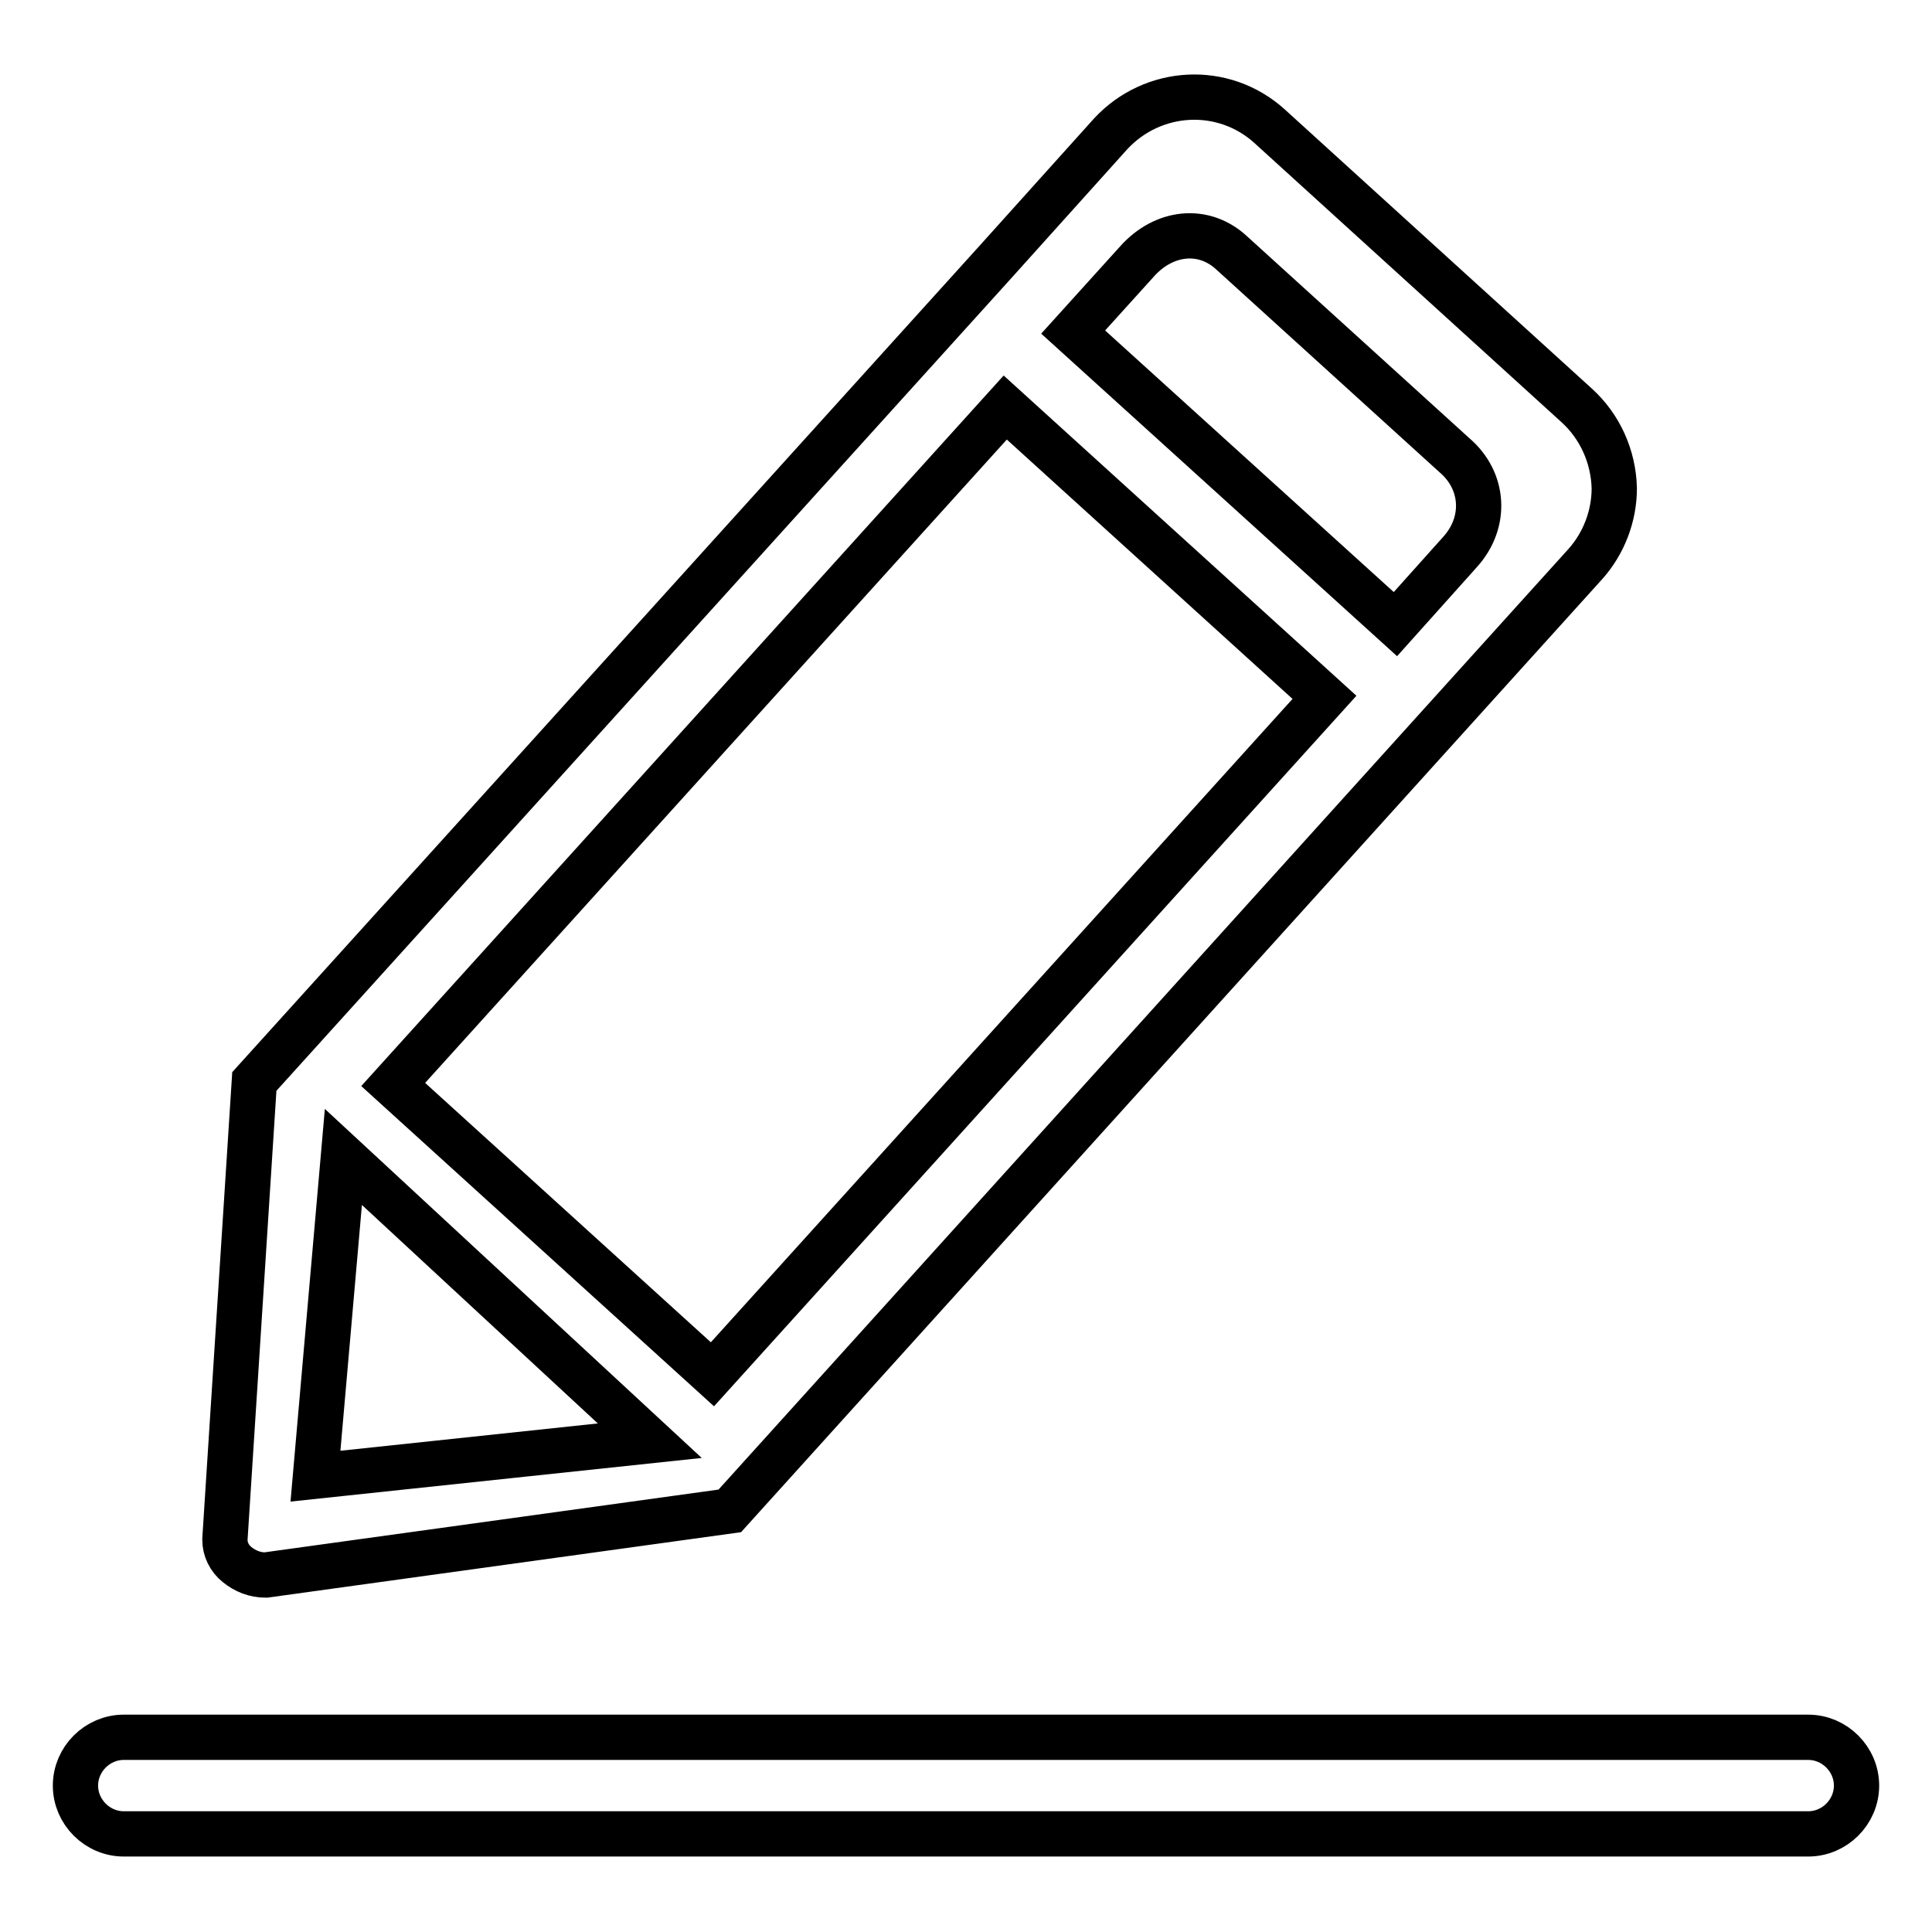 <?xml version="1.0" encoding="utf-8"?>
<!-- Svg Vector Icons : http://www.onlinewebfonts.com/icon -->
<!DOCTYPE svg PUBLIC "-//W3C//DTD SVG 1.1//EN" "http://www.w3.org/Graphics/SVG/1.1/DTD/svg11.dtd">
<svg version="1.1" xmlns="http://www.w3.org/2000/svg" xmlns:xlink="http://www.w3.org/1999/xlink" x="0px" y="0px" viewBox="0 0 256 256" enable-background="new 0 0 256 256" xml:space="preserve">
<g> <path stroke-width="6" fill-opacity="0" stroke="#000000"  d="M208.9,53.7l-40.7-37c-6.1-5.5-15.4-5-21,1L132,34.6L33.7,143.3L29.8,204c0,1.3,0.6,2.5,1.6,3.3 c1.1,0.9,2.4,1.4,3.8,1.4l61.5-8.5L210.1,74.7c2.4-2.7,3.8-6.3,3.8-10C213.8,60.5,212,56.5,208.9,53.7L208.9,53.7z M45.5,153.3 l40.6,37.6l-44.3,4.7L45.5,153.3z M94.4,182.1l-42.3-38.4L133.2,54l42.3,38.4L94.4,182.1z M193.5,73.1l-8.6,9.6L142.2,44l8.5-9.4 c3.5-3.9,8.8-4.6,12.6-1l29.4,26.7C196.7,63.7,197,69.2,193.5,73.1L193.5,73.1z M239.6,230.2H16.4c-3.5,0-6.4,2.9-6.4,6.4 c0,3.5,2.9,6.4,6.4,6.4c0,0,0,0,0,0h223.2c3.5,0,6.4-2.9,6.4-6.4C246,233.1,243.1,230.2,239.6,230.2z"/></g>
</svg>